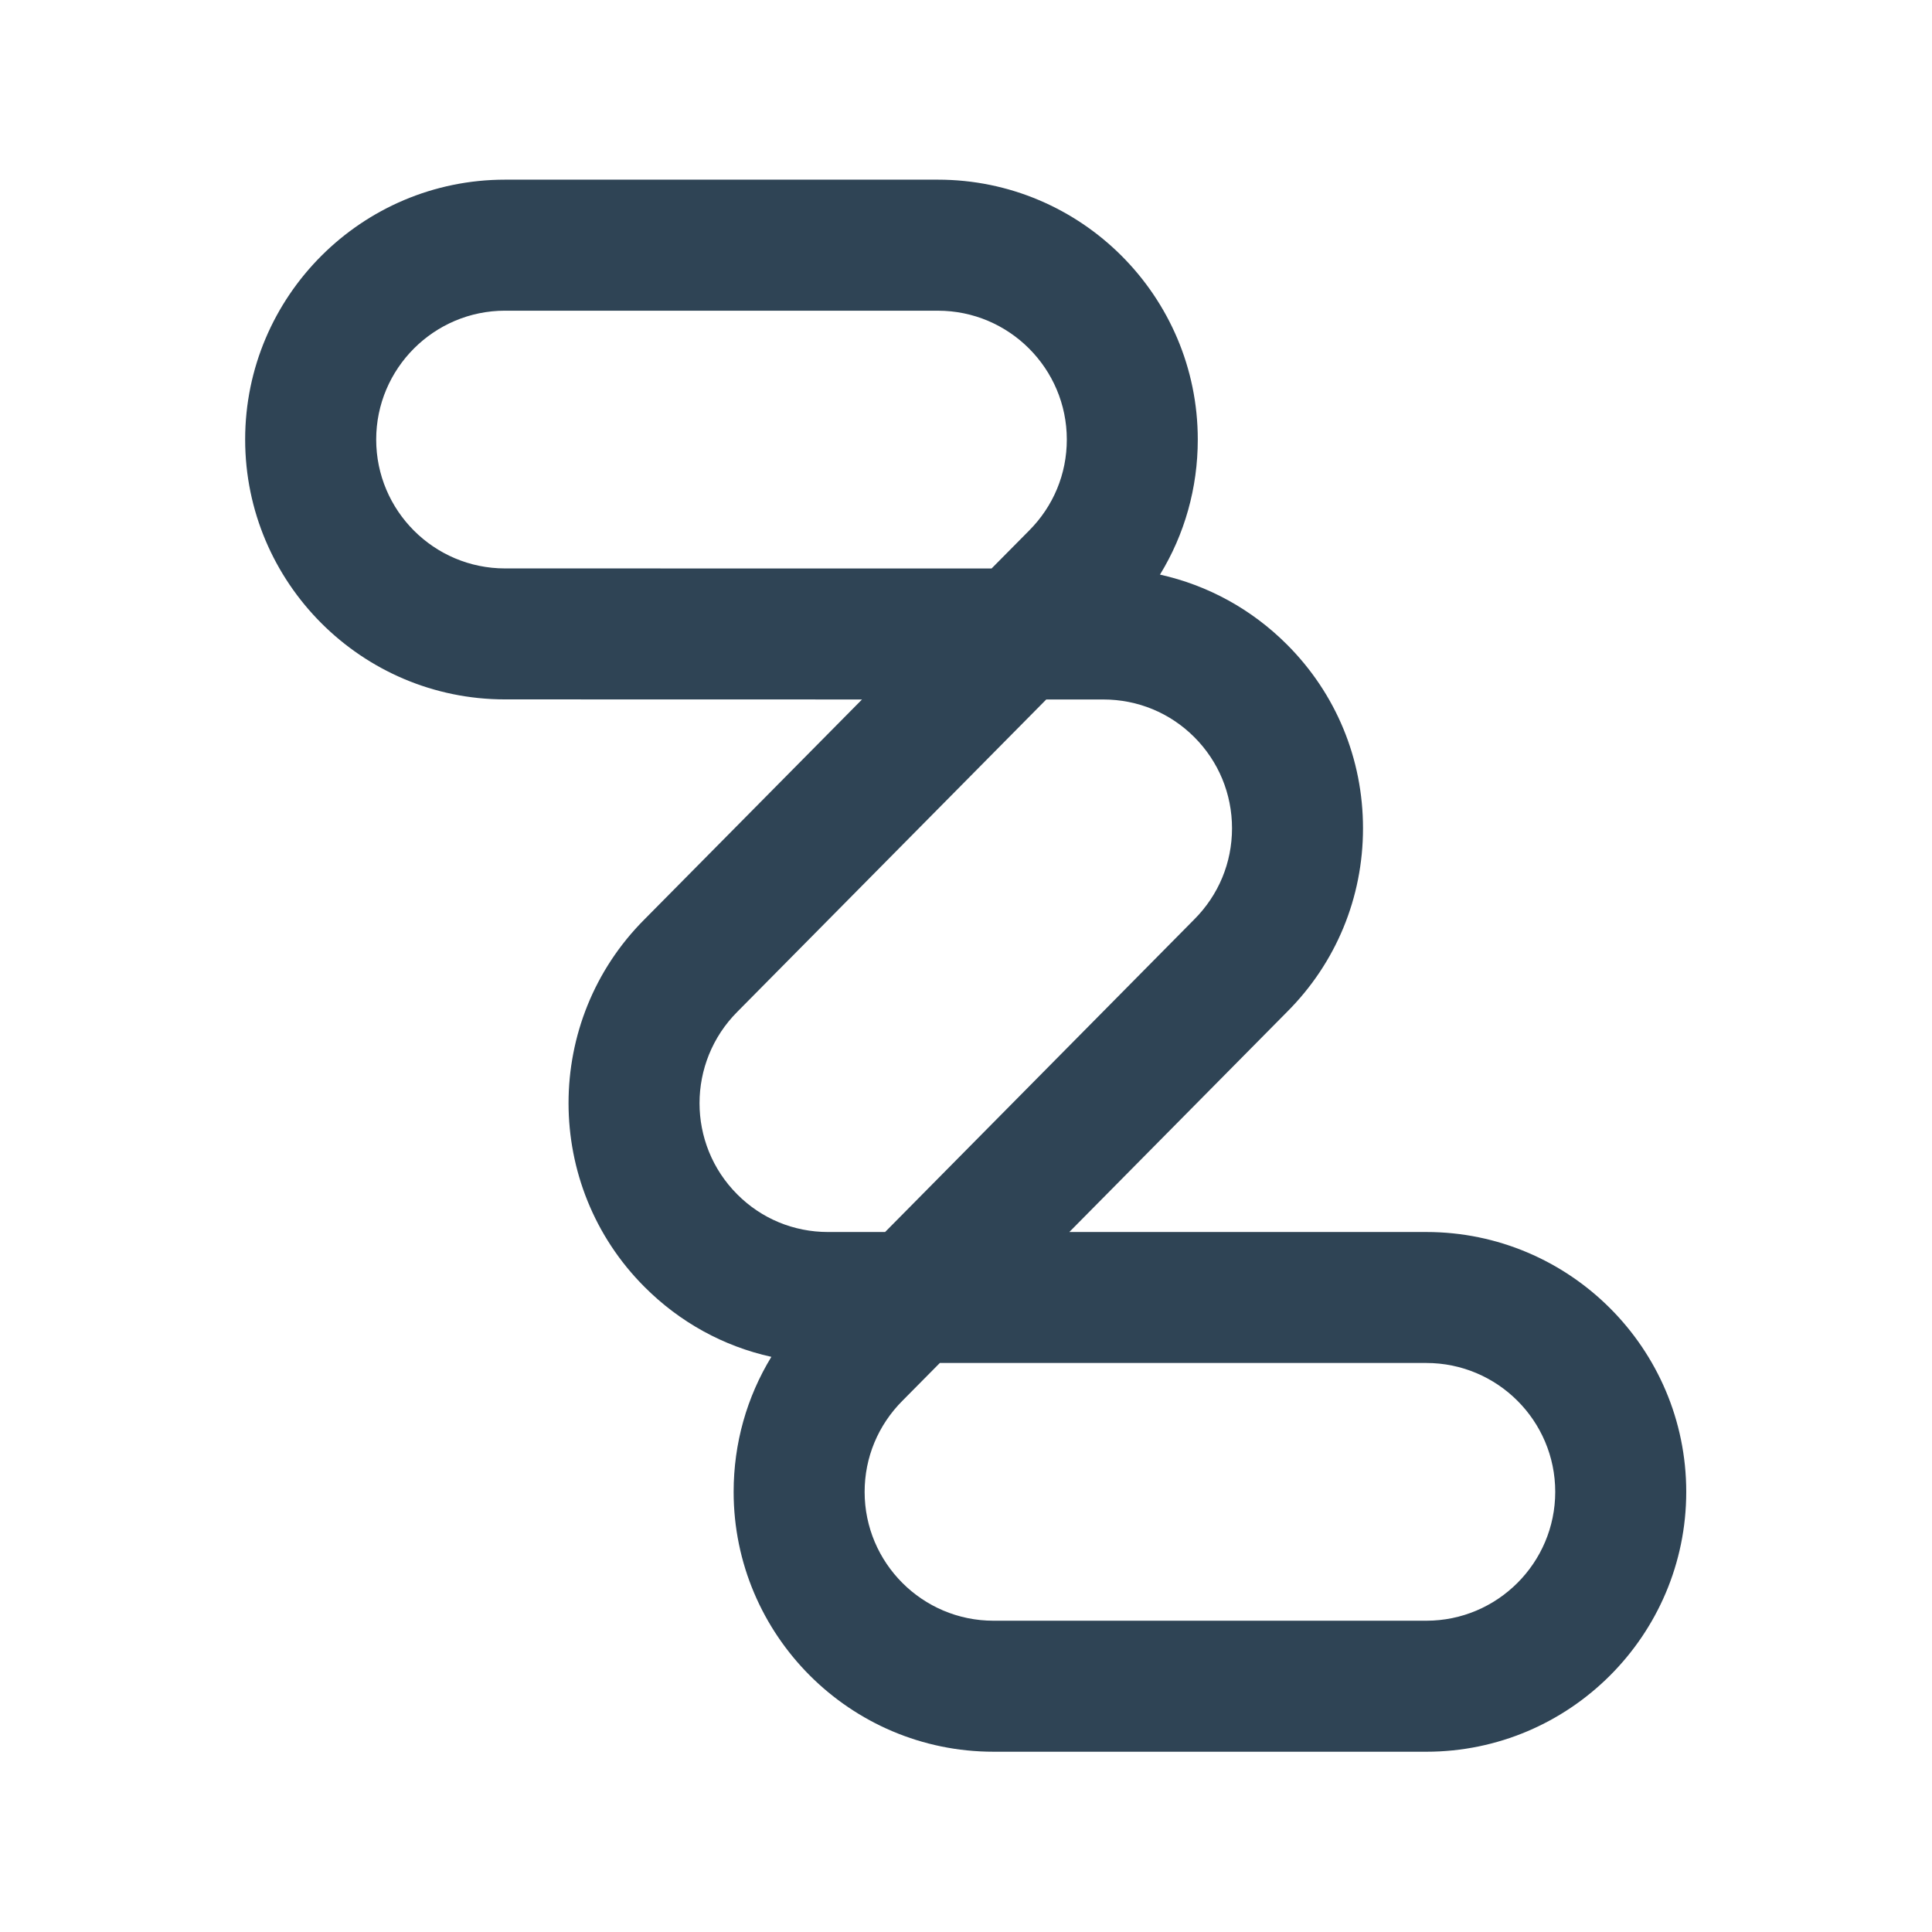 <?xml version="1.0" encoding="UTF-8" standalone="no"?> <svg xmlns="http://www.w3.org/2000/svg" xmlns:xlink="http://www.w3.org/1999/xlink" xmlns:serif="http://www.serif.com/" width="100%" height="100%" viewBox="0 0 2134 2134" version="1.1" xml:space="preserve" style="fill-rule:evenodd;clip-rule:evenodd;stroke-linejoin:round;stroke-miterlimit:2;"> <path d="M1097.35,1934.88l478.102,-0c158.275,-0 287.096,-128.821 287.096,-287.052c0,-158.275 -128.821,-287.009 -287.096,-287.009l-394.319,-0l240.321,-242.969c54.263,-54.177 84.064,-126.347 84.064,-202.923c0,-76.75 -29.801,-148.812 -83.999,-203.01c-39.07,-39.069 -87.473,-65.506 -140.26,-77.227c27.218,-44.452 41.761,-95.655 41.761,-149.224c-0,-158.275 -128.734,-287.009 -287.009,-287.009l-478.189,0c-158.253,0 -287.031,128.712 -287.031,286.988c0,158.274 128.756,287.074 287.009,287.074l394.342,0.086l-240.3,242.904c-111.847,111.913 -111.76,294.064 0,405.911c39.005,39.134 87.386,65.637 140.173,77.292c-27.132,44.453 -41.674,95.59 -41.674,149.094c-0,158.253 128.734,287.074 287.009,287.074l0,-0Zm-681.828,-1449.41c-0,-78.443 63.879,-142.3 142.3,-142.3l-0,0.022l478.211,-0c78.443,-0 142.321,63.879 142.321,142.3c0,38.006 -14.781,73.754 -41.978,100.886l-41.131,41.544l-537.423,-0.065c-78.443,-0 -142.3,-63.814 -142.3,-142.387Zm398.921,632.08l341.208,-344.941l62.945,0c38.071,0 73.776,14.76 100.539,41.544c26.914,26.936 41.696,62.75 41.696,100.756c-0,38.006 -14.782,73.755 -41.978,100.886l-341.208,345.027l-63.01,0c-38.028,0 -73.646,-14.781 -100.344,-41.63c-55.522,-55.544 -55.522,-145.838 0.152,-201.642l0,-0Zm182.564,429.439l41.066,-41.479l0,-0.022l537.379,0c78.53,0 142.387,63.814 142.387,142.322c0,78.508 -63.879,142.365 -142.387,142.365l-478.102,-0c-78.53,-0 -142.321,-63.879 -142.321,-142.3c-0,-38.006 14.846,-73.755 41.978,-100.886Z" style="fill:#2f4455;"></path> </svg> 